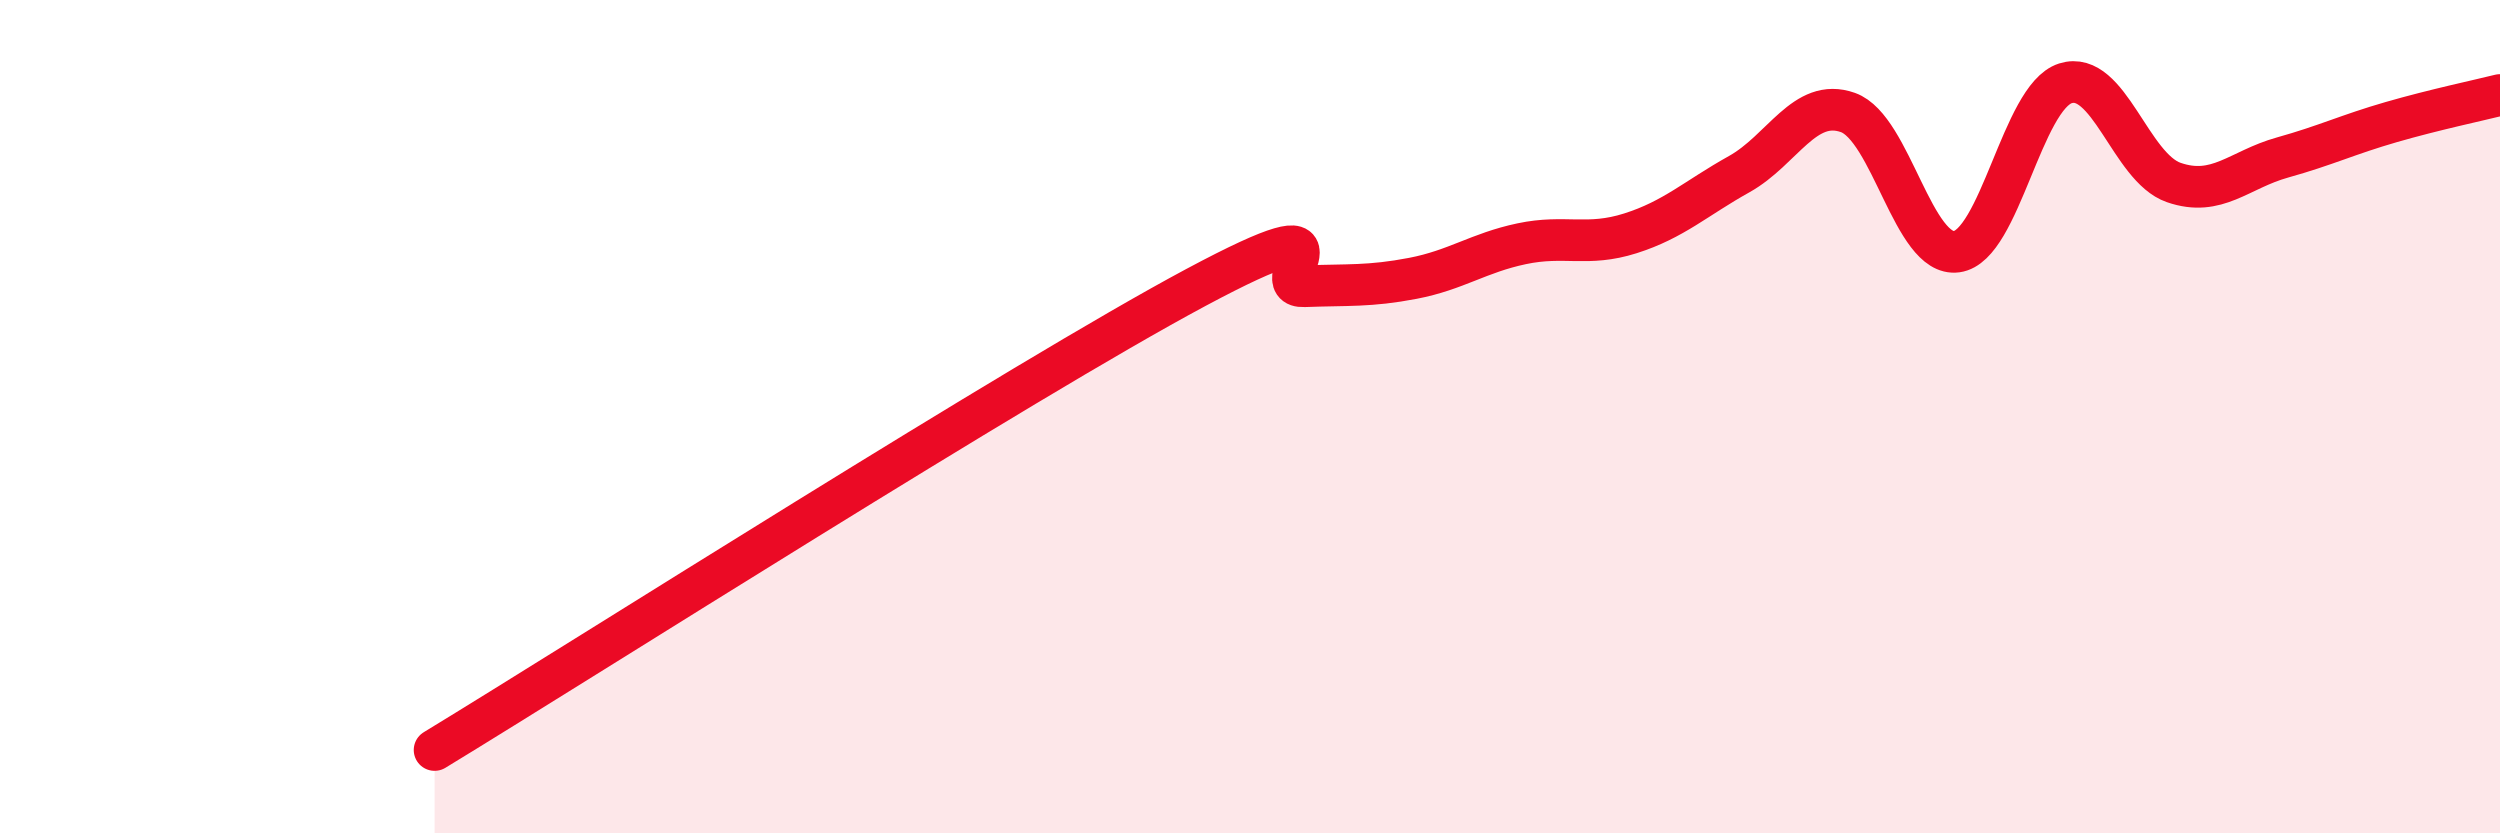 
    <svg width="60" height="20" viewBox="0 0 60 20" xmlns="http://www.w3.org/2000/svg">
      <path
        d="M 10.43,18 C 14.08,15.78 24.53,9.13 28.7,6.9 C 32.87,4.67 30.26,6.91 31.3,6.87 C 32.34,6.83 32.87,6.88 33.91,6.68 C 34.95,6.48 35.48,6.07 36.52,5.85 C 37.56,5.63 38.09,5.93 39.13,5.6 C 40.17,5.27 40.7,4.76 41.74,4.18 C 42.78,3.6 43.31,2.33 44.35,2.7 C 45.39,3.07 45.92,6.18 46.96,6.04 C 48,5.9 48.53,2.33 49.57,2 C 50.61,1.67 51.13,4.02 52.17,4.38 C 53.21,4.74 53.74,4.07 54.78,3.78 C 55.82,3.49 56.35,3.23 57.39,2.93 C 58.43,2.63 59.48,2.41 60,2.28L60 20L10.43 20Z"
        fill="#EB0A25"
        opacity="0.1"
        stroke-linecap="round"
        stroke-linejoin="round"
      />
      <path
        d="M 10.43,18 C 14.08,15.78 24.53,9.13 28.7,6.9 C 32.87,4.67 30.26,6.91 31.3,6.87 C 32.34,6.83 32.87,6.88 33.91,6.68 C 34.95,6.48 35.48,6.07 36.52,5.85 C 37.56,5.63 38.09,5.93 39.13,5.6 C 40.17,5.27 40.7,4.76 41.74,4.18 C 42.78,3.6 43.31,2.33 44.35,2.7 C 45.39,3.07 45.92,6.18 46.96,6.04 C 48,5.9 48.53,2.33 49.57,2 C 50.61,1.67 51.13,4.02 52.17,4.38 C 53.21,4.74 53.74,4.07 54.78,3.78 C 55.82,3.49 56.35,3.23 57.39,2.93 C 58.43,2.63 59.48,2.41 60,2.28"
        stroke="#EB0A25"
        stroke-width="1"
        fill="none"
        stroke-linecap="round"
        stroke-linejoin="round"
      />
    </svg>
  